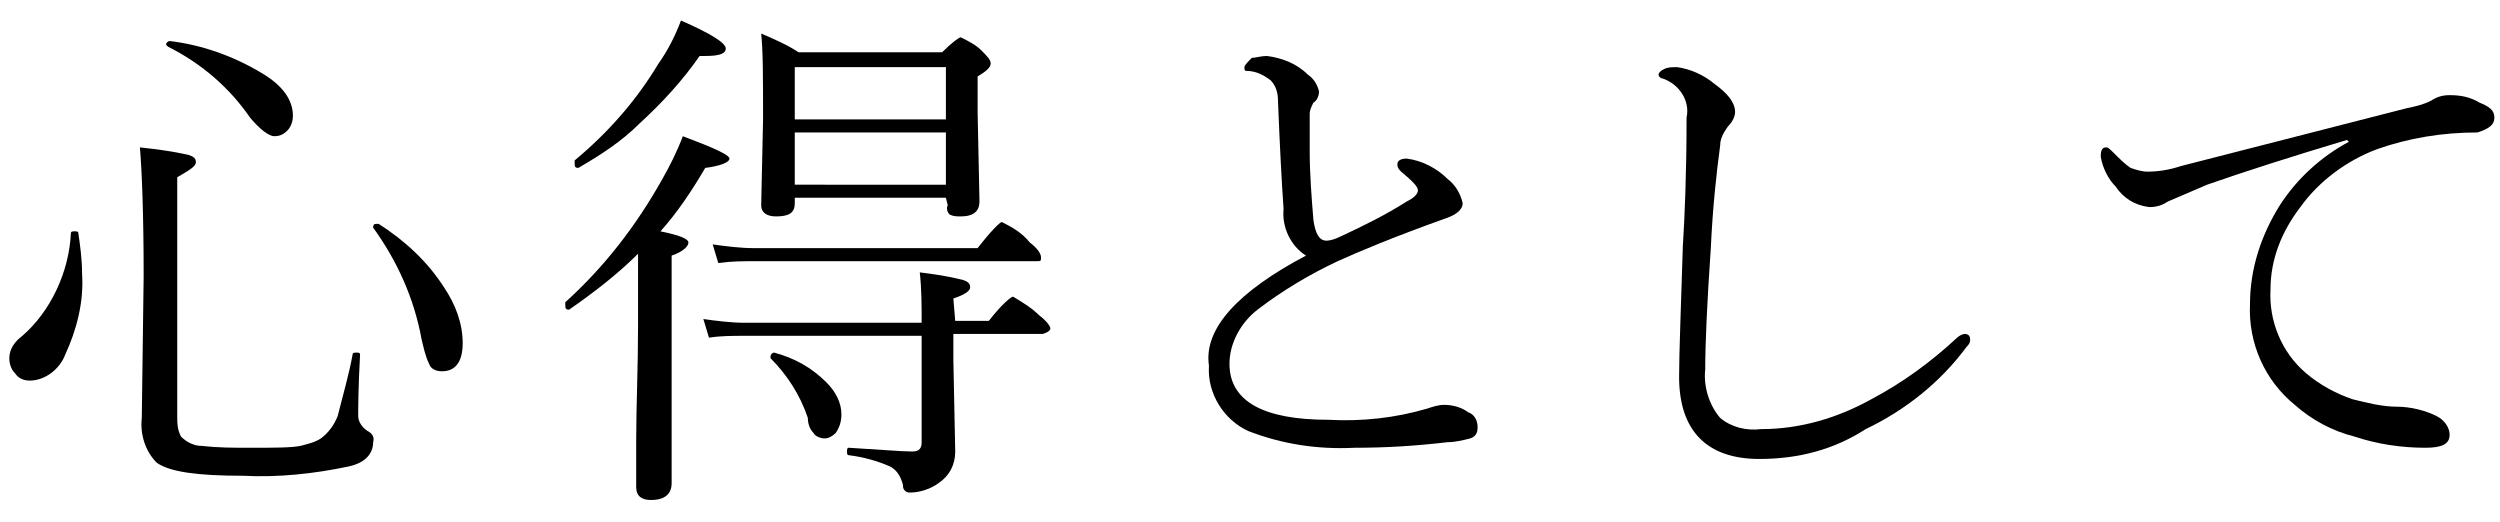 <?xml version="1.0" encoding="utf-8"?>
<!-- Generator: Adobe Illustrator 21.1.0, SVG Export Plug-In . SVG Version: 6.00 Build 0)  -->
<svg version="1.1" id="レイヤー_1" xmlns="http://www.w3.org/2000/svg" xmlns:xlink="http://www.w3.org/1999/xlink" x="0px"
	 y="0px" viewBox="0 0 134 28" style="enable-background:new 0 0 134 28;" xml:space="preserve">
<title>about_tit02</title>
<path d="M3.8,12.5c0-0.1,0.1-0.1,0.2-0.1c0.1,0,0.2,0,0.2,0.1c0.1,0.7,0.2,1.4,0.2,2.2c0.1,1.5-0.3,3-0.9,4.3
	c-0.3,0.8-1.1,1.4-1.9,1.4c-0.3,0-0.6-0.1-0.8-0.4c-0.2-0.2-0.3-0.5-0.3-0.8c0-0.5,0.3-0.9,0.7-1.2C2.7,16.7,3.7,14.6,3.8,12.5z
	 M18.9,19c0-0.1,0.1-0.1,0.2-0.1s0.2,0,0.2,0.1c-0.1,1.8-0.1,2.9-0.1,3.3c0,0.3,0.2,0.6,0.5,0.8c0.2,0.1,0.4,0.3,0.3,0.6
	c0,0.6-0.4,1.1-1.3,1.3c-1.9,0.4-3.8,0.6-5.7,0.5c-2.4,0-3.9-0.2-4.6-0.7c-0.6-0.6-0.9-1.5-0.8-2.4l0.1-7.6c0-3.4-0.1-5.7-0.2-6.9
	c0.9,0.1,1.7,0.2,2.6,0.4c0.3,0.1,0.4,0.2,0.4,0.4c0,0.2-0.3,0.4-1,0.8v12.8c0,0.4,0,0.7,0.2,1.1c0.3,0.3,0.7,0.5,1.1,0.5
	c0.9,0.1,1.7,0.1,2.6,0.1c1.3,0,2.2,0,2.7-0.1c0.4-0.1,0.8-0.2,1.1-0.4c0.4-0.3,0.7-0.7,0.9-1.2C18.4,21.1,18.7,20.1,18.9,19z
	 M9,2.5c0,0-0.1-0.1-0.1-0.1c0-0.1,0.1-0.2,0.2-0.2C10.8,2.4,12.5,3,14,3.9c1.2,0.7,1.7,1.5,1.7,2.3c0,0.3-0.1,0.6-0.3,0.8
	c-0.2,0.2-0.4,0.3-0.7,0.3c-0.3,0-0.8-0.4-1.3-1C12.3,4.7,10.8,3.4,9,2.5z M20,12.2C20,12.2,20,12.2,20,12.2c0-0.2,0.1-0.2,0.2-0.2
	c0,0,0.1,0,0.1,0c1.4,0.9,2.6,2,3.5,3.4c0.6,0.9,1,1.9,1,3c0,1-0.4,1.5-1.1,1.5c-0.3,0-0.6-0.1-0.7-0.4c-0.2-0.4-0.3-0.9-0.4-1.3
	C22.2,16,21.3,14,20,12.2L20,12.2z"/>
<path d="M35.4,12.4c1,0.2,1.5,0.4,1.5,0.6s-0.3,0.5-0.9,0.7v12.2c0,0.6-0.4,0.9-1.1,0.9c-0.5,0-0.8-0.2-0.8-0.7c0-0.7,0-0.9,0-2.5
	c0-1.8,0.1-3.9,0.1-6.2c0-0.8,0-2.1,0-3.8c-1.1,1.1-2.4,2.1-3.7,3h0c-0.2,0-0.2-0.1-0.2-0.3c0,0,0-0.1,0-0.1
	c2.1-1.9,3.8-4.1,5.2-6.6c0.4-0.7,0.8-1.5,1.1-2.3c1.6,0.6,2.5,1,2.5,1.2S38.6,8.9,37.8,9C37.1,10.2,36.3,11.4,35.4,12.4z M31,9
	L31,9c-0.2,0-0.2-0.1-0.2-0.3c0,0,0-0.1,0-0.1c1.8-1.5,3.3-3.2,4.5-5.2c0.5-0.7,0.9-1.5,1.2-2.3c1.6,0.7,2.4,1.2,2.4,1.5
	S38.5,3,37.8,3h-0.3c-0.9,1.3-2,2.5-3.2,3.6C33.3,7.6,32.2,8.3,31,9z M51.2,17.2H53c0.7-0.9,1.2-1.3,1.3-1.3c0.5,0.3,1,0.6,1.4,1
	c0.4,0.3,0.6,0.6,0.6,0.7s-0.1,0.2-0.4,0.3h-4.8v1.4l0.1,4.9c0,0.7-0.3,1.3-0.9,1.7c-0.4,0.3-1,0.5-1.5,0.5c-0.1,0-0.2,0-0.3-0.1
	c-0.1-0.1-0.1-0.2-0.1-0.3c-0.1-0.4-0.3-0.8-0.7-1c-0.7-0.3-1.4-0.5-2.2-0.6c-0.1,0-0.1-0.1-0.1-0.2s0-0.2,0.1-0.2
	c1.7,0.1,2.8,0.2,3.4,0.2c0.4,0,0.5-0.2,0.5-0.5v-5.7h-9.5c-0.6,0-1.3,0-1.9,0.1l-0.3-1c0.7,0.1,1.5,0.2,2.2,0.2h9.5
	c0-0.9,0-1.8-0.1-2.7c0.8,0.1,1.5,0.2,2.3,0.4c0.3,0.1,0.4,0.2,0.4,0.4c0,0.2-0.3,0.4-0.9,0.6L51.2,17.2z M38.5,14.1l-0.3-1
	c0.7,0.1,1.5,0.2,2.2,0.2h12c0.7-0.9,1.2-1.4,1.3-1.4c0.6,0.3,1.1,0.6,1.5,1.1c0.4,0.3,0.6,0.6,0.6,0.8S55.8,14,55.5,14h-15
	C39.8,14,39.2,14,38.5,14.1z M50.7,10.6h-8.1v0.3c0,0.5-0.3,0.7-1,0.7c-0.5,0-0.8-0.2-0.8-0.6l0.1-4.6c0-2.1,0-3.7-0.1-4.6
	c0.7,0.3,1.4,0.6,2,1h7.7C51,2.3,51.4,2,51.5,2c0.4,0.2,0.8,0.4,1.1,0.7c0.3,0.3,0.5,0.5,0.5,0.7c0,0.2-0.2,0.4-0.7,0.7V6l0.1,4.8
	c0,0.5-0.3,0.8-1,0.8c-0.2,0-0.4,0-0.6-0.1c-0.1-0.1-0.2-0.3-0.1-0.5L50.7,10.6z M41.3,19.2c0,0,0-0.1,0-0.1c0-0.1,0.1-0.2,0.2-0.2
	h0c1.1,0.3,2,0.8,2.8,1.6c0.5,0.5,0.8,1.1,0.8,1.7c0,0.4-0.1,0.7-0.3,1c-0.2,0.2-0.4,0.3-0.6,0.3c-0.2,0-0.5-0.1-0.6-0.3
	c-0.2-0.2-0.3-0.5-0.3-0.8C42.9,21.2,42.2,20.1,41.3,19.2L41.3,19.2z M50.7,6.4V3.6h-8.1v2.8H50.7z M50.7,9.9V7.1h-8.1v2.8H50.7z"/>
<path d="M70,13.7c-0.8-0.5-1.3-1.5-1.2-2.5c-0.1-1.4-0.2-3.3-0.3-5.8c0-0.4-0.1-0.8-0.4-1.1c-0.4-0.3-0.8-0.5-1.3-0.5
	c-0.1,0-0.1-0.1-0.1-0.2s0.2-0.3,0.4-0.5C67.3,3.1,67.6,3,67.9,3c0.8,0.1,1.6,0.4,2.2,1c0.3,0.2,0.5,0.5,0.6,0.9
	c0,0.2-0.1,0.5-0.3,0.6c-0.1,0.2-0.2,0.4-0.2,0.6c0,0.7,0,1.3,0,2c0,1.2,0.1,2.5,0.2,3.7c0.1,0.7,0.3,1.1,0.7,1.1h0
	c0.2,0,0.5-0.1,0.7-0.2c1.3-0.6,2.5-1.2,3.6-1.9c0.4-0.2,0.6-0.4,0.6-0.6c0-0.2-0.3-0.5-0.9-1c-0.1-0.1-0.2-0.2-0.2-0.4
	c0-0.2,0.2-0.3,0.5-0.3c0.8,0.1,1.6,0.5,2.2,1.1c0.4,0.3,0.7,0.8,0.8,1.3c0,0.3-0.3,0.6-0.9,0.8c-2.8,1-4.7,1.8-5.8,2.3
	c-1.5,0.7-3,1.6-4.3,2.6c-0.9,0.7-1.5,1.8-1.5,2.9c0,2,1.8,3,5.3,3c1.8,0.1,3.6-0.1,5.3-0.6c0.3-0.1,0.6-0.2,0.9-0.2
	c0.4,0,0.9,0.1,1.3,0.4c0.3,0.1,0.5,0.4,0.5,0.8c0,0.3-0.1,0.5-0.4,0.6c-0.4,0.1-0.8,0.2-1.2,0.2c-1.7,0.2-3.3,0.3-5,0.3
	c-2,0.1-3.9-0.2-5.7-0.9c-1.3-0.6-2.2-2-2.1-3.5C64.5,17.6,66.4,15.6,70,13.7z"/>
<path d="M94.3,24.6c-2.8,0-4.3-1.5-4.3-4.4c0-1.3,0.1-3.7,0.2-7c0.1-1.6,0.2-3.9,0.2-6.9c0.2-0.9-0.4-1.8-1.3-2.1
	C89,4.2,88.9,4.1,88.9,4c0-0.1,0.1-0.2,0.3-0.3c0.2-0.1,0.4-0.1,0.7-0.1c0.7,0.1,1.4,0.4,2,0.9C92.6,5,93,5.5,93,6
	c0,0.3-0.2,0.6-0.4,0.8c-0.2,0.3-0.4,0.6-0.4,1c-0.2,1.5-0.4,3.3-0.5,5.5c-0.2,2.9-0.3,5.1-0.3,6.5c-0.1,0.9,0.2,1.9,0.8,2.6
	c0.6,0.5,1.4,0.7,2.2,0.6c2.1,0,4.1-0.6,5.9-1.6c1.7-0.9,3.2-2,4.6-3.3c0.1-0.1,0.3-0.2,0.4-0.2c0.2,0,0.3,0.1,0.3,0.3
	c0,0.2-0.1,0.3-0.2,0.4c-1.4,1.9-3.3,3.4-5.4,4.4C98.3,24.1,96.4,24.6,94.3,24.6z"/>
<path d="M131.3,5.1c0.6,0,1.1,0.1,1.6,0.4c0.5,0.2,0.8,0.4,0.8,0.8s-0.3,0.6-0.9,0.8c-1.9,0-3.7,0.3-5.4,0.9
	c-1.6,0.6-3.1,1.7-4.1,3.1c-1,1.3-1.6,2.8-1.6,4.4c-0.1,1.7,0.6,3.4,1.9,4.5c0.7,0.6,1.6,1.1,2.5,1.4c0.8,0.2,1.6,0.4,2.4,0.4
	c0.7,0,1.5,0.2,2.1,0.5c0.4,0.2,0.7,0.6,0.7,1c0,0.5-0.4,0.7-1.3,0.7c-1.3,0-2.6-0.2-3.8-0.6c-1.2-0.3-2.3-0.9-3.2-1.7
	c-1.6-1.3-2.5-3.3-2.4-5.4c0-1.9,0.6-3.7,1.6-5.3c0.9-1.4,2.2-2.6,3.7-3.4l-0.1-0.1c-3,0.9-5.5,1.7-7.5,2.4
	c-0.7,0.3-1.4,0.6-2.1,0.9c-0.3,0.2-0.6,0.3-1,0.3c-0.8-0.1-1.4-0.5-1.8-1.1c-0.4-0.4-0.7-1-0.8-1.6c0-0.4,0.1-0.5,0.3-0.5
	c0.1,0,0.2,0.1,0.4,0.3c0.3,0.3,0.6,0.6,0.9,0.8c0.3,0.1,0.6,0.2,0.9,0.2c0.6,0,1.2-0.1,1.8-0.3L129,5.8c0.5-0.1,0.9-0.2,1.3-0.4
	C130.6,5.2,130.9,5.1,131.3,5.1z"/>
</svg>
